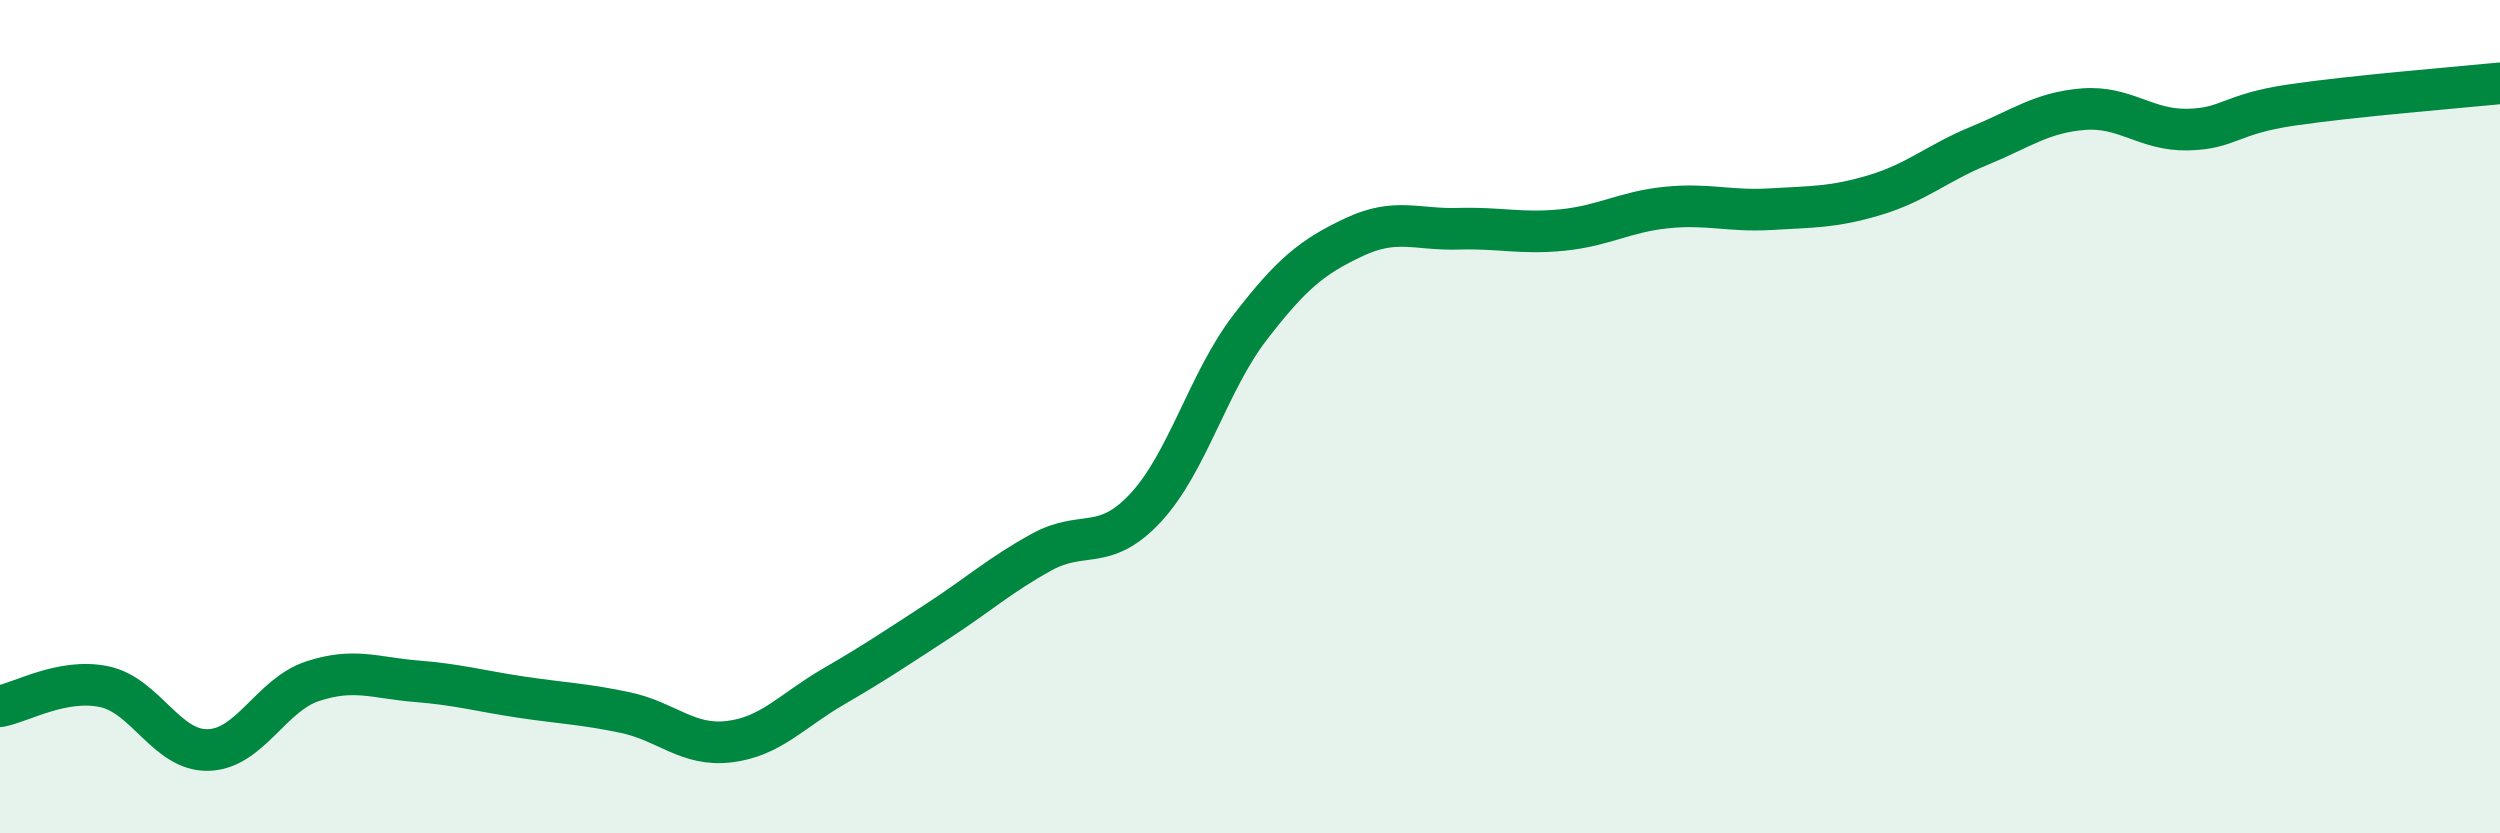 
    <svg width="60" height="20" viewBox="0 0 60 20" xmlns="http://www.w3.org/2000/svg">
      <path
        d="M 0,16.95 C 0.5,16.86 1.5,16.27 2.5,16.48 C 3.5,16.69 4,18.03 5,18 C 6,17.97 6.5,16.68 7.5,16.35 C 8.5,16.02 9,16.27 10,16.35 C 11,16.43 11.5,16.58 12.5,16.73 C 13.5,16.88 14,16.89 15,17.1 C 16,17.31 16.5,17.92 17.5,17.8 C 18.5,17.68 19,17.06 20,16.48 C 21,15.9 21.5,15.56 22.5,14.91 C 23.5,14.26 24,13.8 25,13.25 C 26,12.7 26.5,13.26 27.5,12.18 C 28.5,11.1 29,9.16 30,7.86 C 31,6.56 31.5,6.16 32.5,5.69 C 33.5,5.22 34,5.52 35,5.49 C 36,5.46 36.5,5.62 37.5,5.52 C 38.5,5.42 39,5.08 40,4.98 C 41,4.88 41.5,5.08 42.5,5.02 C 43.5,4.96 44,4.98 45,4.68 C 46,4.38 46.5,3.91 47.5,3.5 C 48.5,3.09 49,2.7 50,2.62 C 51,2.54 51.5,3.13 52.5,3.11 C 53.5,3.09 53.5,2.74 55,2.52 C 56.5,2.3 59,2.1 60,2L60 20L0 20Z"
        fill="#008740"
        opacity="0.1"
        stroke-linecap="round"
        stroke-linejoin="round"
      />
      <path
        d="M 0,16.95 C 0.5,16.86 1.5,16.27 2.5,16.48 C 3.5,16.69 4,18.03 5,18 C 6,17.97 6.5,16.68 7.5,16.35 C 8.5,16.02 9,16.27 10,16.35 C 11,16.43 11.5,16.58 12.5,16.73 C 13.5,16.88 14,16.89 15,17.1 C 16,17.31 16.5,17.92 17.5,17.8 C 18.5,17.68 19,17.06 20,16.48 C 21,15.9 21.5,15.56 22.5,14.91 C 23.5,14.26 24,13.8 25,13.25 C 26,12.7 26.5,13.26 27.5,12.18 C 28.5,11.1 29,9.16 30,7.86 C 31,6.56 31.5,6.16 32.5,5.69 C 33.5,5.22 34,5.52 35,5.49 C 36,5.46 36.5,5.62 37.5,5.52 C 38.5,5.42 39,5.08 40,4.98 C 41,4.88 41.5,5.08 42.5,5.02 C 43.5,4.96 44,4.98 45,4.68 C 46,4.38 46.5,3.91 47.5,3.5 C 48.5,3.09 49,2.7 50,2.62 C 51,2.54 51.5,3.13 52.5,3.11 C 53.5,3.09 53.5,2.74 55,2.52 C 56.5,2.3 59,2.1 60,2"
        stroke="#008740"
        stroke-width="1"
        fill="none"
        stroke-linecap="round"
        stroke-linejoin="round"
      />
    </svg>
  
